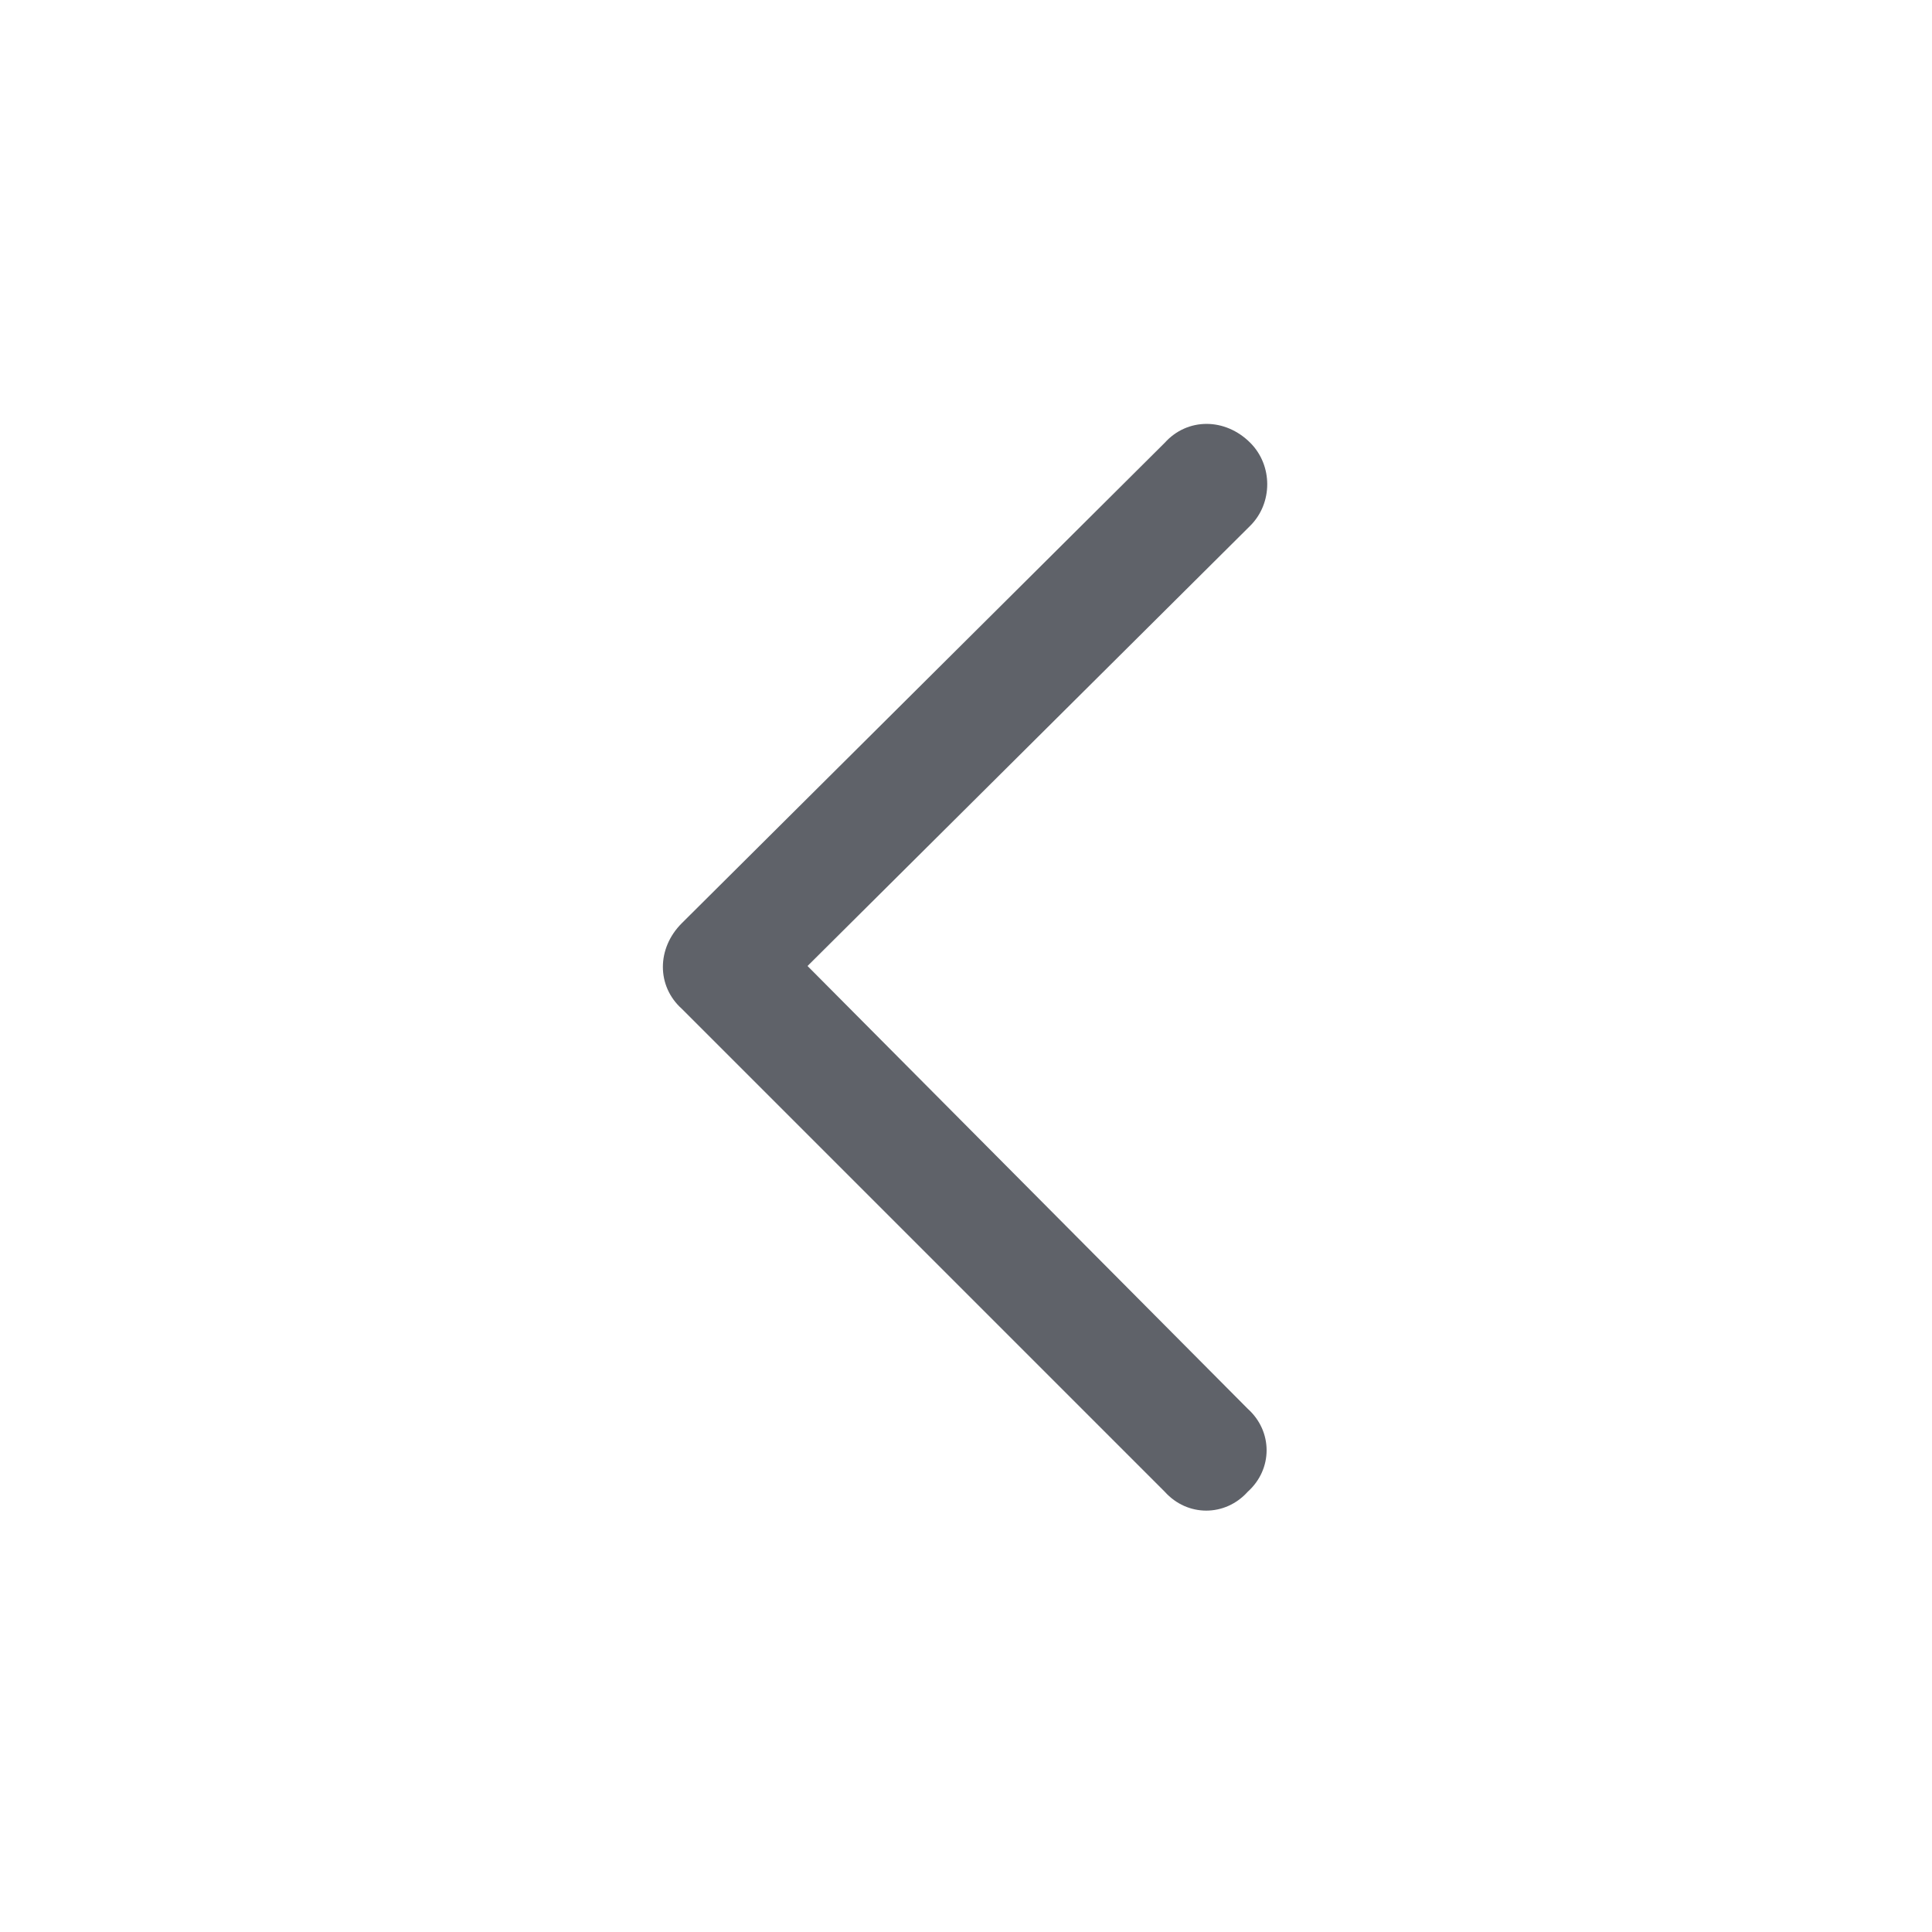 <svg width="40" height="40" viewBox="0 0 40 40" fill="none" xmlns="http://www.w3.org/2000/svg">
<path d="M14.115 19.115L24.115 9.167C24.583 8.646 25.365 8.646 25.885 9.167C26.354 9.635 26.354 10.417 25.885 10.885L16.719 20L25.833 29.167C26.354 29.635 26.354 30.417 25.833 30.885C25.365 31.406 24.583 31.406 24.115 30.885L14.115 20.885C13.594 20.417 13.594 19.635 14.115 19.115Z" fill="#5F6269"/>
</svg>
